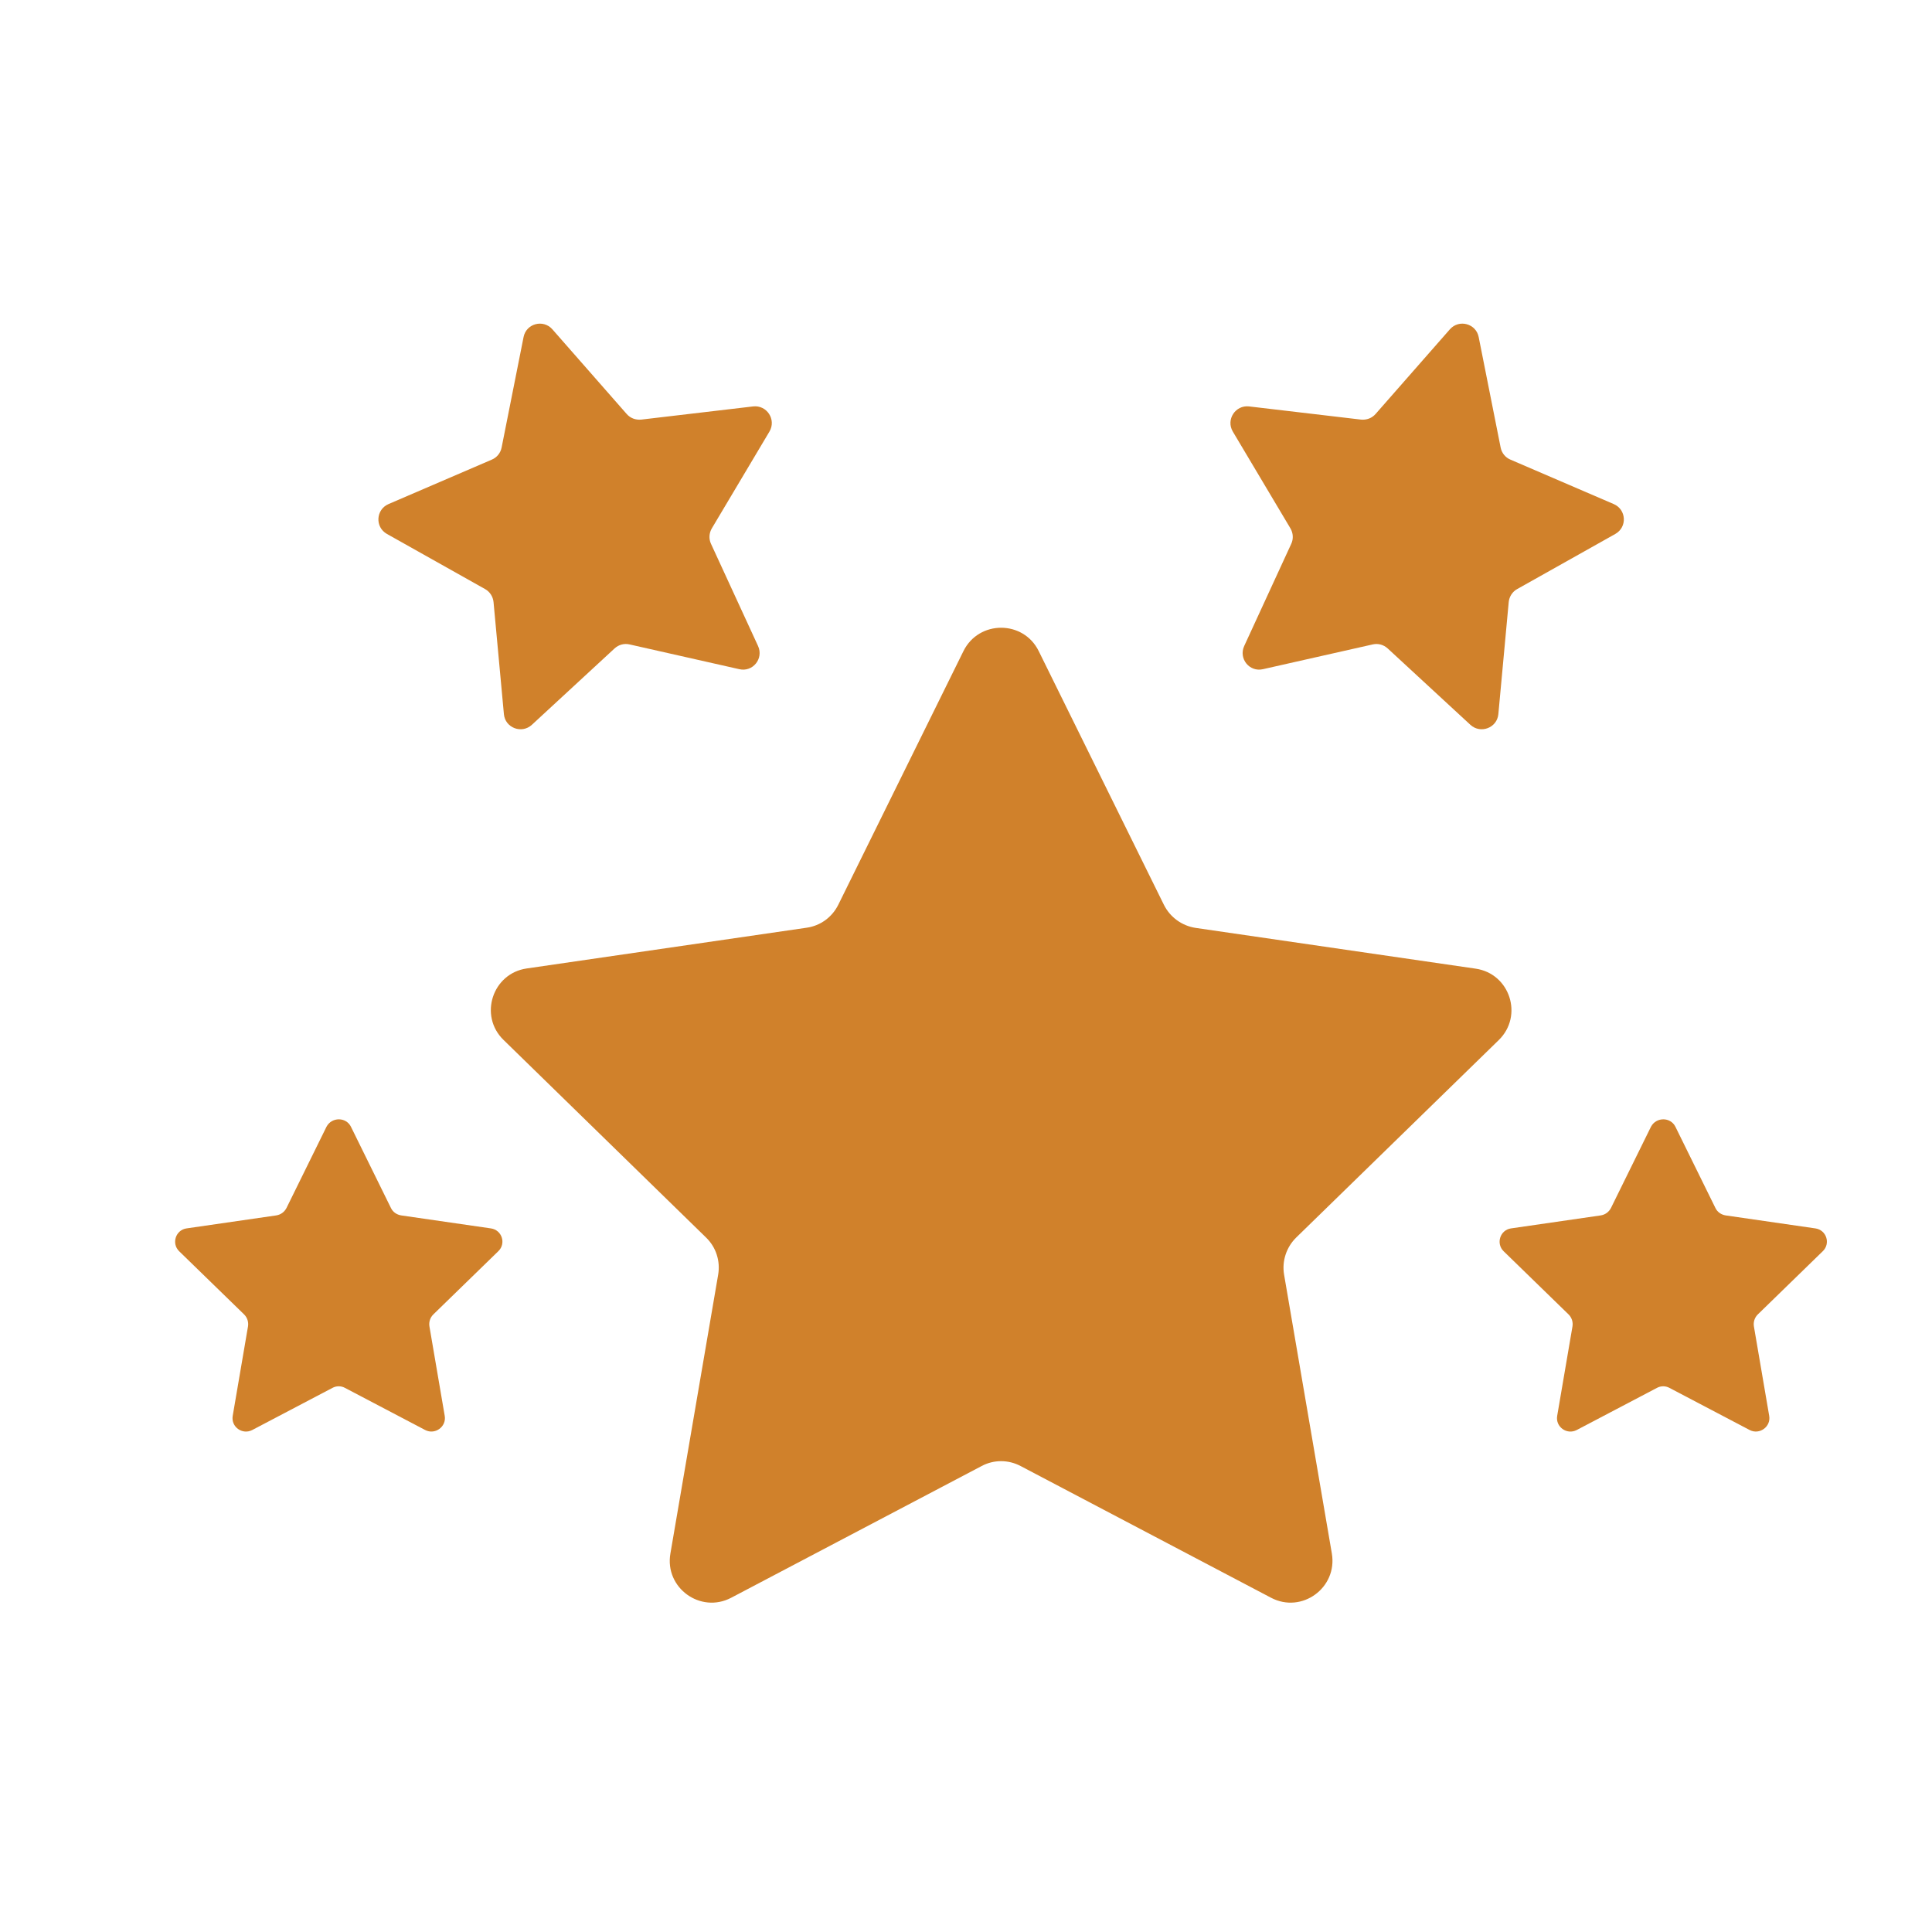 <?xml version="1.0" encoding="utf-8"?>
<!-- Generator: Adobe Illustrator 23.1.1, SVG Export Plug-In . SVG Version: 6.00 Build 0)  -->
<svg version="1.1" id="Layer_1" xmlns="http://www.w3.org/2000/svg" xmlns:xlink="http://www.w3.org/1999/xlink" x="0px" y="0px"
	 viewBox="0 0 110 110" style="enable-background:new 0 0 110 110;" xml:space="preserve">
<style type="text/css">
	.st0{fill:#D0812B;}
	.st1{clip-path:url(#SVGID_2_);}
	.st2{filter:url(#Adobe_OpacityMaskFilter);}
	.st3{fill:url(#SVGID_8_);}
	.st4{mask:url(#SVGID_7_);}
	.st5{fill:#502E1A;}
	.st6{fill:none;stroke:#D0812B;stroke-miterlimit:10;}
	.st7{fill:#86561B;}
	.st8{fill:none;stroke:#86561B;stroke-miterlimit:10;}
	.st9{clip-path:url(#SVGID_16_);}
	.st10{clip-path:url(#SVGID_18_);}
	.st11{fill:none;stroke:#D0812B;stroke-width:5.947;stroke-linecap:round;stroke-linejoin:round;stroke-miterlimit:10;}
	.st12{fill:none;stroke:#1F1F66;stroke-width:0.776;stroke-miterlimit:10;}
	.st13{fill:none;stroke:#000000;stroke-width:6.984;stroke-linecap:round;stroke-linejoin:round;stroke-miterlimit:10;}
	.st14{fill:#FFFFFF;}
	.st15{fill:none;stroke:#000000;stroke-width:3.492;stroke-linecap:round;stroke-linejoin:round;stroke-miterlimit:10;}
	.st16{fill:#F8F8FA;}
	.st17{fill:none;stroke:#BA7B00;stroke-width:6.984;stroke-linecap:round;stroke-linejoin:round;stroke-miterlimit:10;}
	.st18{fill:none;stroke:#FFFFFF;stroke-width:3.492;stroke-linecap:round;stroke-linejoin:round;stroke-miterlimit:10;}
	.st19{fill:#FFC796;}
	.st20{fill:#351A0B;}
	.st21{clip-path:url(#SVGID_34_);}
	.st22{opacity:0.44;fill:url(#SVGID_41_);}
	.st23{opacity:0.31;fill:url(#SVGID_42_);}
	.st24{opacity:0.31;fill:url(#SVGID_43_);}
	.st25{fill:#C6802C;}
	.st26{clip-path:url(#SVGID_45_);}
	.st27{fill:none;stroke:#D0812B;stroke-width:28;stroke-linecap:round;stroke-linejoin:round;stroke-miterlimit:10;}
	.st28{fill:none;stroke:#D0812B;stroke-width:13.242;stroke-linecap:round;stroke-linejoin:round;stroke-miterlimit:10;}
	.st29{fill:none;stroke:#FFFFFF;stroke-width:19.37;stroke-linecap:round;stroke-linejoin:round;stroke-miterlimit:10;}
	.st30{fill:none;stroke:#CA802C;stroke-width:12.306;stroke-linecap:round;stroke-linejoin:round;stroke-miterlimit:10;}
	.st31{fill:#CA802C;}
	.st32{fill:none;stroke:#FFFFFF;stroke-width:13.698;stroke-miterlimit:10;}
	.st33{fill:#D0812B;stroke:#FFFFFF;stroke-width:13.698;stroke-miterlimit:10;}
	.st34{fill:none;stroke:#000000;stroke-width:8;stroke-linecap:round;stroke-linejoin:round;stroke-miterlimit:10;}
	.st35{fill:#D0812B;stroke:#FFFFFF;stroke-width:8.905;stroke-miterlimit:10;}
	.st36{fill:none;stroke:#FFFFFF;stroke-width:13.077;stroke-linecap:round;stroke-linejoin:round;stroke-miterlimit:10;}
	.st37{fill:#FF9800;}
	.st38{fill:none;stroke:#FFFFFF;stroke-width:10;stroke-miterlimit:10;}
	.st39{fill:none;stroke:#FF9800;stroke-width:13;stroke-miterlimit:10;}
	.st40{fill:none;stroke:#FFFFFF;stroke-width:5;stroke-miterlimit:10;}
	.st41{fill:none;stroke:#D0812B;stroke-width:0.696;stroke-miterlimit:10;}
	.st42{fill:#D3842B;}
	.st43{fill:none;}
	.st44{fill:#D3842B;stroke:#FFFFFF;stroke-width:5.793;stroke-linecap:round;stroke-linejoin:round;stroke-miterlimit:10;}
	.st45{fill:#D0812B;stroke:#FFFFFF;stroke-width:3;stroke-miterlimit:10;}
</style>
<g>
	<g>
		<path class="st0" d="M19.98,64.15l2.28,4.63c0.11,0.23,0.33,0.38,0.58,0.42l5.11,0.74c0.63,0.09,0.88,0.86,0.42,1.3l-3.7,3.6
			c-0.18,0.18-0.26,0.43-0.22,0.68l0.87,5.09c0.11,0.62-0.55,1.1-1.11,0.81l-4.57-2.4c-0.22-0.12-0.49-0.12-0.71,0l-4.57,2.4
			c-0.56,0.29-1.22-0.18-1.11-0.81l0.87-5.09c0.04-0.25-0.04-0.5-0.22-0.68l-3.7-3.6c-0.45-0.44-0.2-1.21,0.42-1.3l5.11-0.74
			c0.25-0.04,0.46-0.19,0.58-0.42l2.28-4.63C18.89,63.59,19.7,63.59,19.98,64.15z"/>
		<path class="st0" d="M95.39,64.15l2.28,4.63c0.11,0.23,0.33,0.38,0.58,0.42l5.11,0.74c0.63,0.09,0.88,0.86,0.42,1.3l-3.7,3.6
			c-0.18,0.18-0.26,0.43-0.22,0.68l0.87,5.09c0.11,0.62-0.55,1.1-1.11,0.81l-4.57-2.4c-0.22-0.12-0.49-0.12-0.71,0l-4.57,2.4
			c-0.56,0.29-1.22-0.18-1.11-0.81l0.87-5.09c0.04-0.25-0.04-0.5-0.22-0.68l-3.7-3.6c-0.45-0.44-0.2-1.21,0.42-1.3l5.11-0.74
			c0.25-0.04,0.46-0.19,0.58-0.42l2.28-4.63C94.3,63.59,95.11,63.59,95.39,64.15z"/>
	</g>
	<path class="st0" d="M59.14,37.07l7.13,14.45c0.35,0.7,1.02,1.19,1.8,1.31l15.94,2.32c1.96,0.28,2.74,2.69,1.32,4.07L73.8,70.46
		c-0.56,0.55-0.82,1.34-0.69,2.11l2.72,15.88c0.33,1.95-1.71,3.44-3.46,2.52l-14.26-7.5c-0.7-0.37-1.53-0.37-2.22,0l-14.26,7.5
		c-1.75,0.92-3.8-0.57-3.46-2.52l2.72-15.88c0.13-0.77-0.12-1.56-0.69-2.11L28.67,59.21c-1.42-1.38-0.63-3.79,1.32-4.07l15.94-2.32
		c0.78-0.11,1.45-0.6,1.8-1.31l7.13-14.45C55.74,35.3,58.27,35.3,59.14,37.07z"/>
	<g>
		<path class="st0" d="M31.45,18.75l4.23,4.82c0.21,0.24,0.51,0.35,0.83,0.32l6.37-0.75c0.78-0.09,1.33,0.75,0.93,1.43l-3.28,5.51
			c-0.16,0.27-0.18,0.6-0.05,0.88l2.68,5.82c0.33,0.72-0.3,1.5-1.07,1.32l-6.25-1.41c-0.31-0.07-0.62,0.02-0.85,0.23l-4.71,4.35
			c-0.58,0.53-1.52,0.17-1.59-0.61l-0.59-6.38c-0.03-0.31-0.21-0.59-0.48-0.74l-5.59-3.14c-0.69-0.39-0.63-1.39,0.09-1.7L28,26.17
			c0.29-0.12,0.5-0.38,0.56-0.69l1.25-6.29C29.96,18.42,30.93,18.16,31.45,18.75z"/>
	</g>
	<g>
		<path class="st0" d="M82.55,18.75l-4.23,4.82c-0.21,0.24-0.51,0.35-0.83,0.32l-6.37-0.75c-0.78-0.09-1.33,0.75-0.93,1.43
			l3.28,5.51c0.16,0.27,0.18,0.6,0.05,0.88l-2.68,5.82c-0.33,0.72,0.3,1.5,1.07,1.32l6.25-1.41c0.31-0.07,0.62,0.02,0.85,0.23
			l4.71,4.35c0.58,0.53,1.52,0.17,1.59-0.61l0.59-6.38c0.03-0.31,0.21-0.59,0.48-0.74l5.59-3.14c0.69-0.39,0.63-1.39-0.09-1.7
			L86,26.17c-0.29-0.12-0.5-0.38-0.56-0.69l-1.25-6.29C84.04,18.42,83.07,18.16,82.55,18.75z"/>
	</g>
</g>
</svg>
